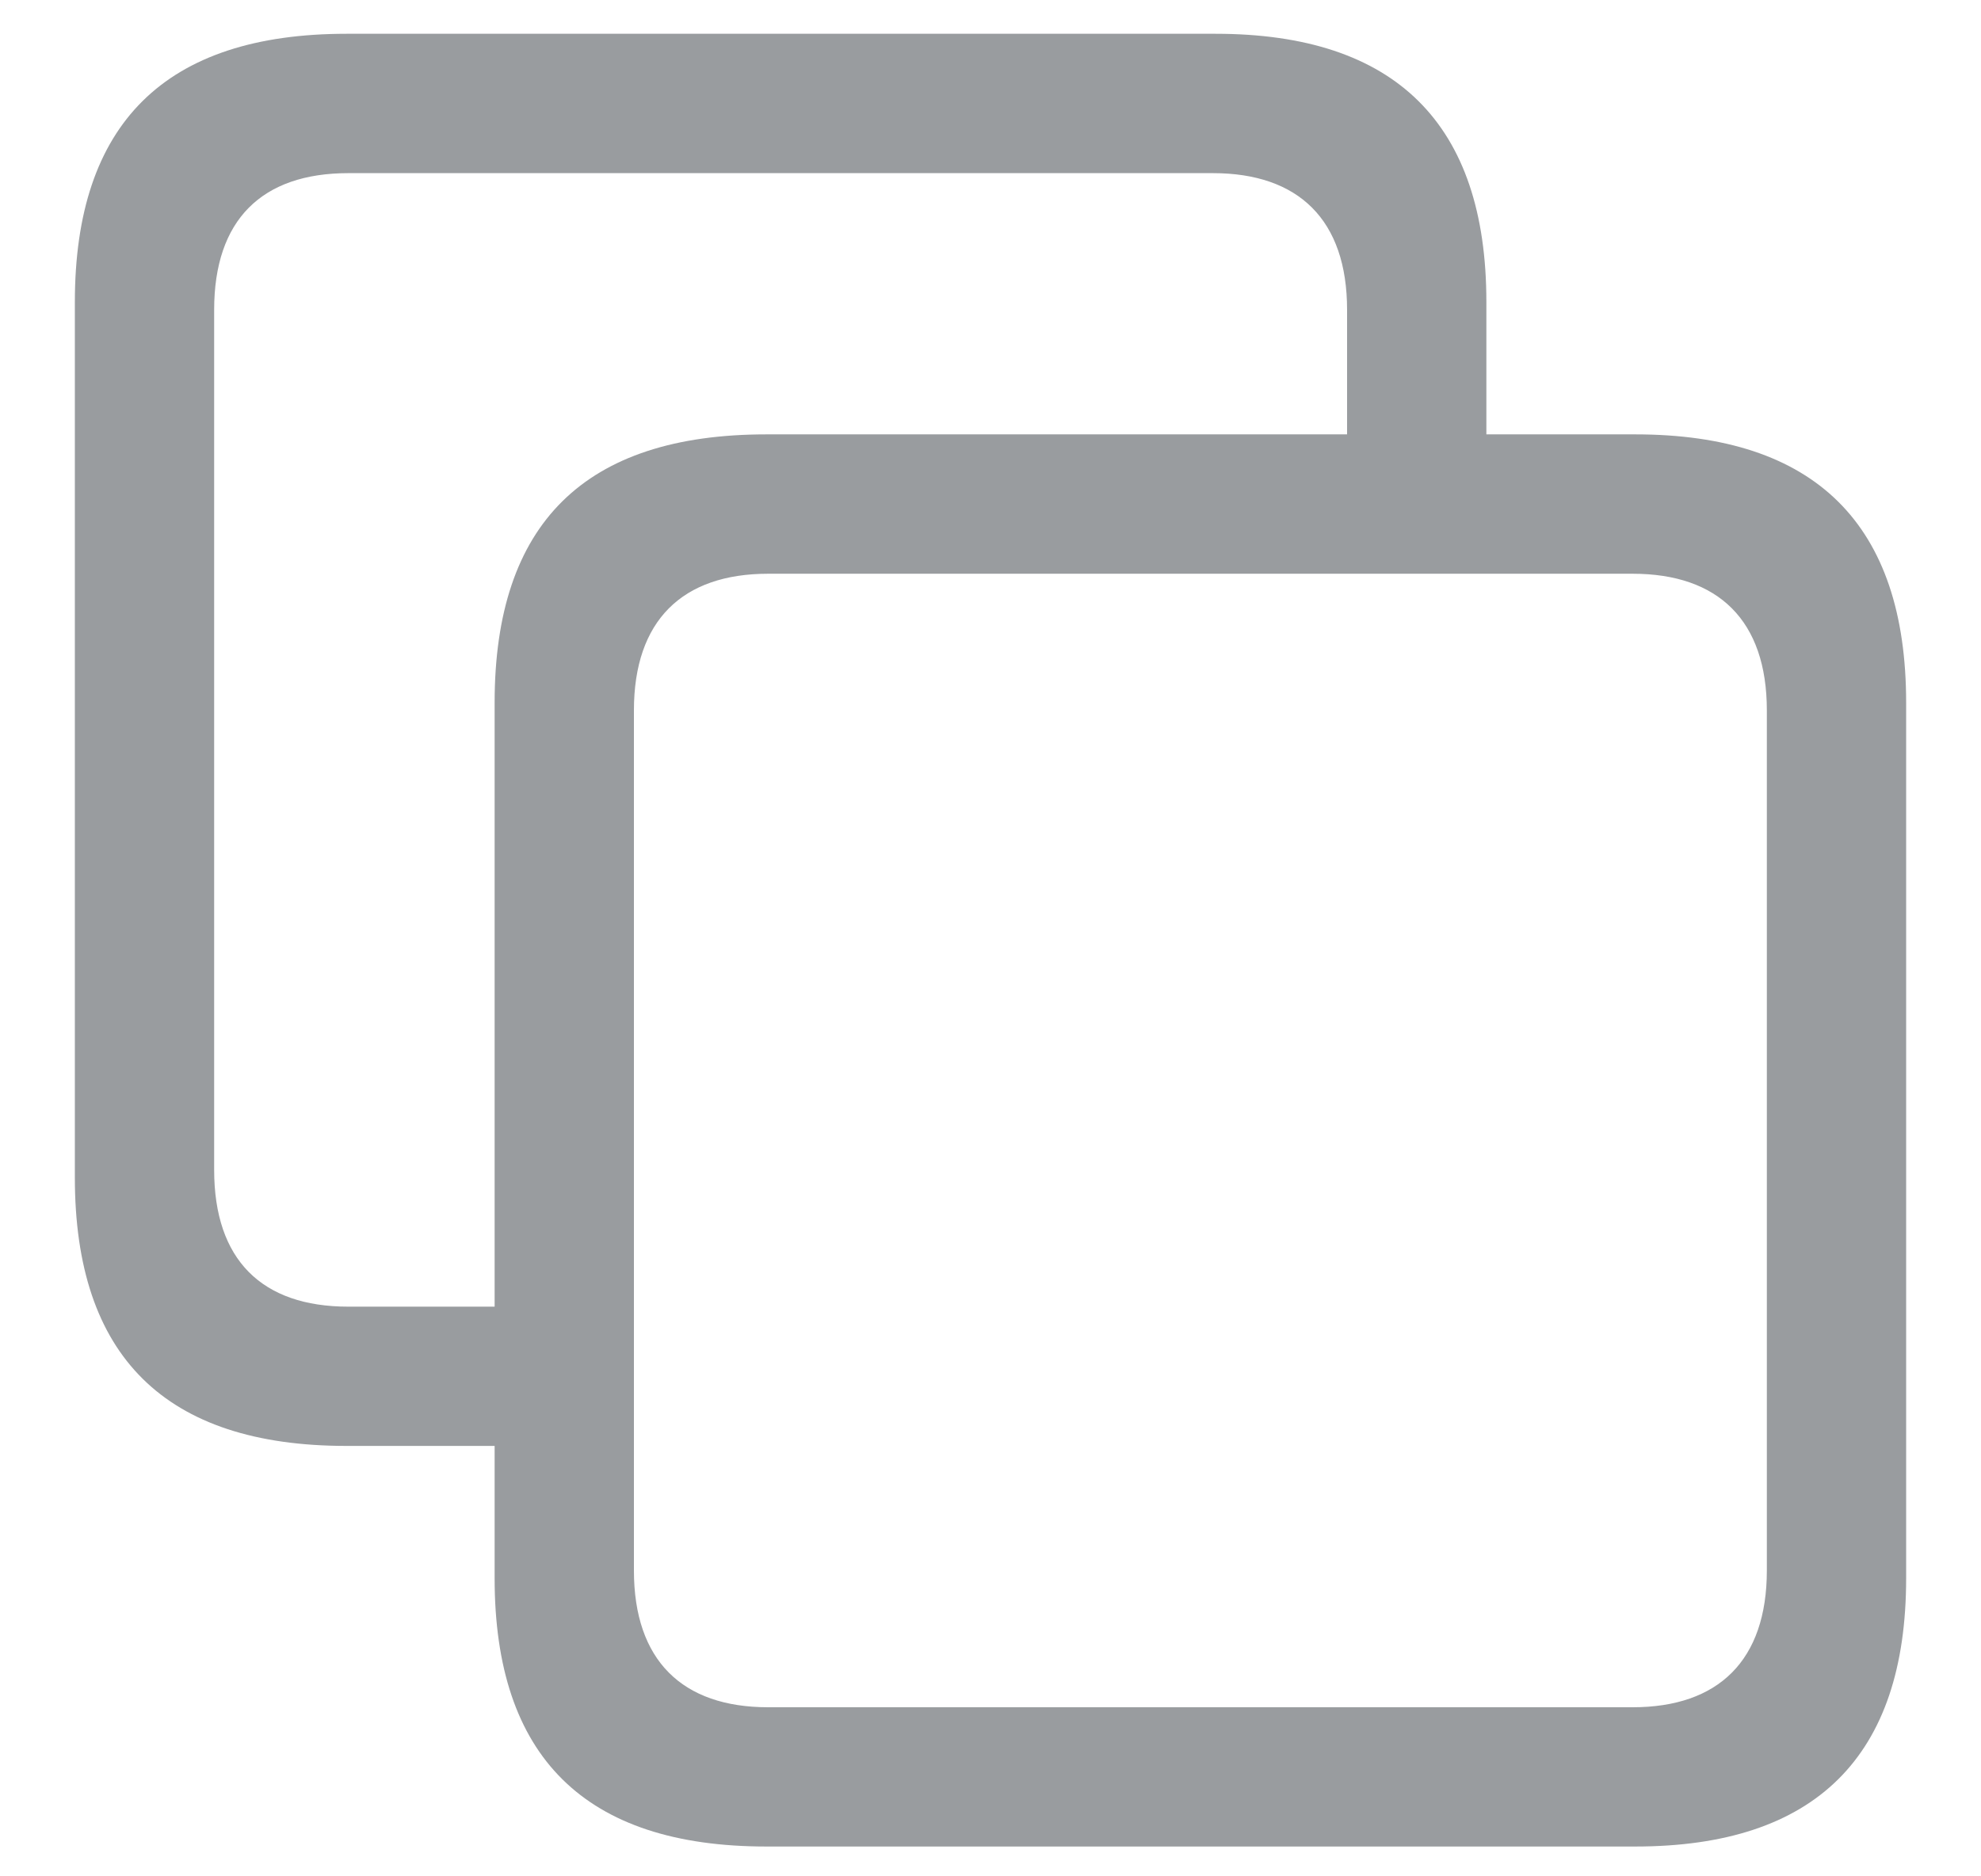 <svg width="19" height="18" viewBox="0 0 19 18" fill="none" xmlns="http://www.w3.org/2000/svg">
<path d="M3.324 13.871H4.744V15.141C4.744 16.851 5.607 17.714 7.35 17.714H15.684C17.411 17.714 18.282 16.851 18.282 15.141V6.741C18.282 5.031 17.411 4.167 15.684 4.167H14.256V2.897C14.256 1.188 13.385 0.324 11.658 0.324H3.324C1.581 0.324 0.718 1.188 0.718 2.897V11.298C0.718 13.008 1.581 13.871 3.324 13.871ZM3.341 12.535C2.511 12.535 2.054 12.086 2.054 11.223V2.972C2.054 2.109 2.511 1.661 3.341 1.661H11.633C12.455 1.661 12.92 2.109 12.92 2.972V4.167H7.35C5.607 4.167 4.744 5.022 4.744 6.741V12.535H3.341ZM7.367 16.378C6.545 16.378 6.08 15.93 6.08 15.066V6.815C6.08 5.952 6.545 5.504 7.367 5.504H15.659C16.481 5.504 16.946 5.952 16.946 6.815V15.066C16.946 15.93 16.481 16.378 15.659 16.378H7.367Z" fill="#999C9F"/>
</svg>
